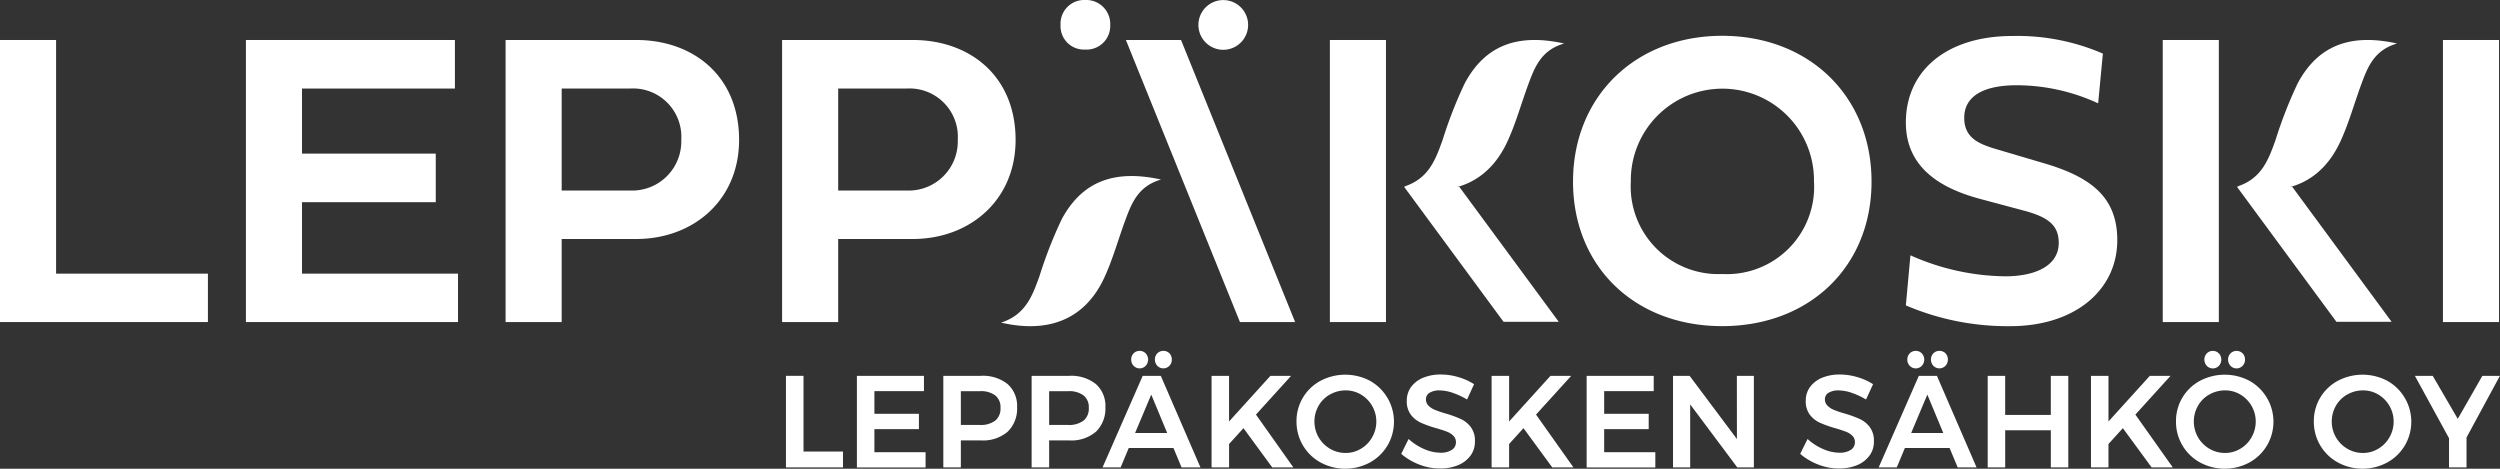 <?xml version="1.0" encoding="UTF-8"?> <svg xmlns="http://www.w3.org/2000/svg" id="Leppäkosken_Sähkö_Oy_nega" data-name="Leppäkosken Sähkö Oy nega" width="179.68" height="33.688" viewBox="0 0 179.68 33.688"><rect x="0" y="0" width="179.68" height="33.688" fill="#333333" stroke="none"/><g id="Group_220" data-name="Group 220"><path id="Path_272" data-name="Path 272" d="M129.72,1.792A1.7,1.7,0,0,1,131.489,0a1.725,1.725,0,0,1,1.8,1.792,1.7,1.7,0,0,1-1.8,1.769,1.681,1.681,0,0,1-1.769-1.769" transform="translate(-53.495)" fill="#fff"></path><path id="Path_273" data-name="Path 273" d="M146.58,1.792a1.786,1.786,0,1,1,3.573,0,1.786,1.786,0,0,1-3.573,0" transform="translate(-60.448)" fill="#fff"></path><g id="Group_219" data-name="Group 219" transform="translate(0 2.574)"><path id="Path_274" data-name="Path 274" d="M14.943,25.163H0V4.89H4.031V21.684H14.943Z" transform="translate(0 -4.59)" fill="#fff"></path><path id="Path_275" data-name="Path 275" d="M45.323,25.163H30.08V4.89H45.1V8.38H34.111v4.677h9.613v3.49H34.111v5.136H45.323Z" transform="translate(-12.405 -4.59)" fill="#fff"></path><path id="Path_276" data-name="Path 276" d="M65.871,8.38v7.328h4.895a3.53,3.53,0,0,0,3.7-3.643,3.473,3.473,0,0,0-3.7-3.684H65.871Zm0,10.812v5.97H61.84V4.89h9.39c4.09,0,7.392,2.58,7.392,7.181,0,4.342-3.3,7.122-7.392,7.122Z" transform="translate(-25.502 -4.59)" fill="#fff"></path><path id="Path_277" data-name="Path 277" d="M99.691,8.38v7.328h4.895a3.53,3.53,0,0,0,3.7-3.643,3.473,3.473,0,0,0-3.7-3.684H99.691Zm0,10.812v5.97H95.66V4.89h9.39c4.09,0,7.392,2.58,7.392,7.181,0,4.342-3.3,7.122-7.392,7.122Z" transform="translate(-39.449 -4.59)" fill="#fff"></path><path id="Path_278" data-name="Path 278" d="M203.136,21.5a6.269,6.269,0,0,0,6.581-6.658,6.582,6.582,0,1,0-13.163,0,6.3,6.3,0,0,0,6.581,6.658M203.118,4.38c6.27,0,10.736,4.36,10.736,10.477s-4.466,10.389-10.736,10.389S192.4,20.974,192.4,14.857,196.878,4.38,203.118,4.38" transform="translate(-79.343 -4.38)" fill="#fff"></path><path id="Path_279" data-name="Path 279" d="M247.271,5.657l-.341,3.584a14,14,0,0,0-5.864-1.3c-2.18,0-3.761.67-3.761,2.345s1.434,1.986,2.821,2.4l2.926.864c3.344.987,5.253,2.421,5.253,5.524,0,3.6-3.061,6.182-7.686,6.182a18.589,18.589,0,0,1-7.51-1.493l.329-3.6a17.083,17.083,0,0,0,6.822,1.51c2.133,0,3.837-.746,3.837-2.4,0-1.281-.764-1.851-2.48-2.315L238.41,16.1c-2.58-.7-5.3-2.1-5.3-5.477,0-3.749,2.944-6.223,7.674-6.223a15.489,15.489,0,0,1,6.493,1.269" transform="translate(-96.132 -4.388)" fill="#fff"></path><rect id="Rectangle_134" data-name="Rectangle 134" width="4.031" height="20.273" transform="translate(175.579 0.3)" fill="#fff"></rect><path id="Path_280" data-name="Path 280" d="M145.907,25.163h3.966l-8.2-20.273H137.71Z" transform="translate(-56.79 -4.59)" fill="#fff"></path><path id="Path_281" data-name="Path 281" d="M133.94,21.782c-1.651.476-2.115,1.7-2.568,2.92-.511,1.381-.9,2.815-1.516,4.143-1.352,2.909-3.9,4.031-7.416,3.22,1.775-.57,2.256-1.945,2.756-3.32a31.394,31.394,0,0,1,1.6-4.1c1.446-2.7,3.749-3.614,7.145-2.862" transform="translate(-50.493 -11.452)" fill="#fff"></path><path id="Path_282" data-name="Path 282" d="M166.691,16.995V4.89H162.66V25.163h4.031Z" transform="translate(-67.079 -4.59)" fill="#fff"></path><path id="Path_283" data-name="Path 283" d="M183.24,5.142c-1.651.476-2.115,1.7-2.568,2.92-.511,1.381-.9,2.815-1.516,4.143-1.352,2.909-3.9,4.031-7.416,3.22,1.775-.57,2.256-1.945,2.756-3.32a31.393,31.393,0,0,1,1.6-4.1c1.446-2.7,3.749-3.614,7.145-2.862" transform="translate(-70.823 -4.59)" fill="#fff"></path><path id="Path_284" data-name="Path 284" d="M182.852,32.551l-7.145-9.7H171.74l7.145,9.7Z" transform="translate(-70.823 -11.997)" fill="#fff"></path><path id="Path_285" data-name="Path 285" d="M268.561,16.995V4.89H264.53V25.163h4.031Z" transform="translate(-109.089 -4.59)" fill="#fff"></path><path id="Path_286" data-name="Path 286" d="M285.12,5.142c-1.651.476-2.115,1.7-2.568,2.92-.511,1.381-.9,2.815-1.516,4.143-1.352,2.909-3.9,4.031-7.416,3.22,1.775-.57,2.256-1.945,2.756-3.32a31.389,31.389,0,0,1,1.6-4.1c1.446-2.7,3.749-3.614,7.145-2.862" transform="translate(-112.837 -4.59)" fill="#fff"></path><path id="Path_287" data-name="Path 287" d="M284.722,32.551l-7.139-9.7H273.61l7.145,9.7Z" transform="translate(-112.833 -11.997)" fill="#fff"></path></g></g><g id="Group_221" data-name="Group 221" transform="translate(56.487 25.22)"><path id="Path_288" data-name="Path 288" d="M96.136,45.97h1.257v5.441h2.838v1.14h-4.1V45.97Z" transform="translate(-96.13 -44.178)" fill="#fff"></path><path id="Path_289" data-name="Path 289" d="M104.8,45.97h4.824v1.1h-3.561V48.7h3.2v1.1h-3.2v1.657h3.678v1.1h-4.936V45.97Z" transform="translate(-99.705 -44.178)" fill="#fff"></path><path id="Path_290" data-name="Path 290" d="M120,46.563a2.1,2.1,0,0,1,.682,1.675A2.306,2.306,0,0,1,120,49.989a2.73,2.73,0,0,1-1.921.623h-1.44v1.939H115.38V45.97h2.7a2.837,2.837,0,0,1,1.921.593Zm-.893,2.633a1.119,1.119,0,0,0,.382-.923,1.075,1.075,0,0,0-.382-.9,1.729,1.729,0,0,0-1.093-.3h-1.375V49.5h1.375a1.694,1.694,0,0,0,1.093-.311Z" transform="translate(-104.068 -44.178)" fill="#fff"></path><path id="Path_291" data-name="Path 291" d="M130.8,46.563a2.1,2.1,0,0,1,.682,1.675,2.305,2.305,0,0,1-.682,1.751,2.73,2.73,0,0,1-1.921.623h-1.44v1.939H126.18V45.97h2.7a2.837,2.837,0,0,1,1.921.593Zm-.893,2.633a1.119,1.119,0,0,0,.382-.923,1.075,1.075,0,0,0-.382-.9,1.729,1.729,0,0,0-1.093-.3h-1.375V49.5h1.375a1.694,1.694,0,0,0,1.093-.311Z" transform="translate(-108.522 -44.178)" fill="#fff"></path><path id="Path_292" data-name="Path 292" d="M140.532,51.293,139.95,49.9h-3.214l-.582,1.393h-1.3l2.885-6.581h1.3l2.85,6.581h-1.352Zm-2.58-8.2a.661.661,0,0,1,0,.9.6.6,0,0,1-.864,0,.646.646,0,0,1-.176-.447.625.625,0,0,1,.176-.452.594.594,0,0,1,.435-.176A.581.581,0,0,1,137.953,43.1Zm-.764,5.729H139.5l-1.146-2.762-1.163,2.762Zm2.474-5.729a.636.636,0,0,1,.17.452.611.611,0,0,1-.176.447.6.6,0,0,1-.864,0,.646.646,0,0,1-.176-.447.625.625,0,0,1,.176-.452.624.624,0,0,1,.87,0Z" transform="translate(-112.098 -42.92)" fill="#fff"></path><path id="Path_293" data-name="Path 293" d="M154.066,52.551H152.55l-2.068-2.821-1.034,1.14v1.681H148.19V45.97h1.257v3.279l2.973-3.279h1.487l-2.527,2.785,2.691,3.8Z" transform="translate(-117.599 -44.178)" fill="#fff"></path><path id="Path_294" data-name="Path 294" d="M163.863,46.271a3.37,3.37,0,0,1,1.263,4.636,3.338,3.338,0,0,1-1.263,1.228,3.729,3.729,0,0,1-3.561,0,3.325,3.325,0,0,1-1.722-2.944,3.27,3.27,0,0,1,1.722-2.92,3.817,3.817,0,0,1,3.561,0Zm-2.879.981a2.164,2.164,0,0,0-.817.811,2.287,2.287,0,0,0,.006,2.274,2.267,2.267,0,0,0,.817.817,2.163,2.163,0,0,0,1.116.3,2.086,2.086,0,0,0,1.1-.3,2.192,2.192,0,0,0,.805-.817,2.263,2.263,0,0,0-.805-3.085,2.125,2.125,0,0,0-1.1-.294,2.248,2.248,0,0,0-1.116.294Z" transform="translate(-121.884 -44.12)" fill="#fff"></path><path id="Path_295" data-name="Path 295" d="M175.072,47.12a3.16,3.16,0,0,0-.934-.17,1.334,1.334,0,0,0-.717.17.529.529,0,0,0-.264.47.62.62,0,0,0,.182.458,1.41,1.41,0,0,0,.458.3,7.815,7.815,0,0,0,.758.259,8,8,0,0,1,1.093.394,1.886,1.886,0,0,1,.729.582,1.609,1.609,0,0,1,.3,1.017,1.668,1.668,0,0,1-.323,1.046,2.1,2.1,0,0,1-.893.682,3.334,3.334,0,0,1-1.3.235,4.049,4.049,0,0,1-1.5-.288,4.412,4.412,0,0,1-1.281-.764l.529-1.069a3.958,3.958,0,0,0,1.116.723,2.956,2.956,0,0,0,1.158.264,1.452,1.452,0,0,0,.829-.2.631.631,0,0,0,.3-.552.624.624,0,0,0-.182-.464,1.283,1.283,0,0,0-.464-.294c-.188-.076-.447-.159-.77-.253a8.077,8.077,0,0,1-1.093-.388,1.881,1.881,0,0,1-.723-.57,1.568,1.568,0,0,1-.3-1,1.652,1.652,0,0,1,.306-1,2.032,2.032,0,0,1,.864-.664,3.274,3.274,0,0,1,1.293-.235A4.416,4.416,0,0,1,175.5,46a4.31,4.31,0,0,1,1.116.505l-.505,1.1a5.172,5.172,0,0,0-1.04-.482Z" transform="translate(-127.158 -44.112)" fill="#fff"></path><path id="Path_296" data-name="Path 296" d="M188.316,52.551H186.8l-2.068-2.821-1.034,1.14v1.681H182.44V45.97H183.7v3.279l2.973-3.279h1.487l-2.527,2.785,2.691,3.8Z" transform="translate(-131.723 -44.178)" fill="#fff"></path><path id="Path_297" data-name="Path 297" d="M194.06,45.97h4.824v1.1h-3.561V48.7h3.2v1.1h-3.2v1.657H199v1.1h-4.936V45.97Z" transform="translate(-136.515 -44.178)" fill="#fff"></path><path id="Path_298" data-name="Path 298" d="M209.219,45.97h1.222v6.581h-1.193l-3.385-4.53v4.53H204.63V45.97h1.193l3.4,4.542Z" transform="translate(-140.874 -44.178)" fill="#fff"></path><path id="Path_299" data-name="Path 299" d="M223.872,47.12a3.16,3.16,0,0,0-.934-.17,1.334,1.334,0,0,0-.717.17.529.529,0,0,0-.264.47.62.62,0,0,0,.182.458,1.41,1.41,0,0,0,.458.3,7.293,7.293,0,0,0,.758.259,8,8,0,0,1,1.093.394,1.886,1.886,0,0,1,.729.582,1.609,1.609,0,0,1,.3,1.017,1.668,1.668,0,0,1-.323,1.046,2.1,2.1,0,0,1-.893.682,3.355,3.355,0,0,1-1.3.235,4.049,4.049,0,0,1-1.5-.288,4.412,4.412,0,0,1-1.281-.764l.529-1.069a3.958,3.958,0,0,0,1.116.723,2.956,2.956,0,0,0,1.158.264,1.452,1.452,0,0,0,.829-.2.631.631,0,0,0,.3-.552.624.624,0,0,0-.182-.464,1.283,1.283,0,0,0-.464-.294c-.188-.071-.447-.159-.77-.253a8.078,8.078,0,0,1-1.093-.388,1.881,1.881,0,0,1-.723-.57,1.568,1.568,0,0,1-.3-1,1.652,1.652,0,0,1,.306-1,2.032,2.032,0,0,1,.864-.664,3.275,3.275,0,0,1,1.293-.235A4.447,4.447,0,0,1,224.3,46a4.311,4.311,0,0,1,1.116.505l-.505,1.1a5.172,5.172,0,0,0-1.04-.482Z" transform="translate(-147.283 -44.112)" fill="#fff"></path><path id="Path_300" data-name="Path 300" d="M235.462,51.293,234.88,49.9h-3.214l-.582,1.393h-1.3l2.885-6.581h1.3l2.85,6.581h-1.352Zm-2.58-8.2a.661.661,0,0,1,0,.9.6.6,0,0,1-.864,0,.646.646,0,0,1-.176-.447.625.625,0,0,1,.176-.452.594.594,0,0,1,.435-.176A.581.581,0,0,1,232.883,43.1Zm-.77,5.729h2.315l-1.146-2.762-1.163,2.762Zm2.474-5.729a.636.636,0,0,1,.17.452.611.611,0,0,1-.176.447.6.6,0,0,1-.864,0,.661.661,0,0,1,0-.9.624.624,0,0,1,.87,0Z" transform="translate(-151.246 -42.92)" fill="#fff"></path><path id="Path_301" data-name="Path 301" d="M243.12,45.97h1.257v2.809h3.279V45.97h1.257v6.581h-1.257V49.883h-3.279v2.668H243.12Z" transform="translate(-156.747 -44.178)" fill="#fff"></path><path id="Path_302" data-name="Path 302" d="M261.626,52.551H260.11l-2.068-2.821-1.034,1.14v1.681H255.75V45.97h1.258v3.279l2.973-3.279h1.487l-2.527,2.785,2.691,3.8Z" transform="translate(-161.955 -44.178)" fill="#fff"></path><path id="Path_303" data-name="Path 303" d="M271.433,45.071a3.37,3.37,0,0,1,1.263,4.636,3.337,3.337,0,0,1-1.263,1.228,3.729,3.729,0,0,1-3.561,0,3.325,3.325,0,0,1-1.722-2.944,3.27,3.27,0,0,1,1.722-2.92,3.817,3.817,0,0,1,3.561,0Zm-2.885.981a2.164,2.164,0,0,0-.817.811,2.287,2.287,0,0,0,.006,2.274,2.267,2.267,0,0,0,.817.817,2.163,2.163,0,0,0,1.116.3,2.086,2.086,0,0,0,1.1-.3,2.192,2.192,0,0,0,.805-.817,2.263,2.263,0,0,0-.805-3.085,2.125,2.125,0,0,0-1.1-.294,2.248,2.248,0,0,0-1.116.294Zm.682-2.956a.661.661,0,0,1,0,.9.6.6,0,0,1-.864,0,.661.661,0,0,1,0-.9.594.594,0,0,1,.435-.176A.581.581,0,0,1,269.229,43.1Zm1.71,0a.635.635,0,0,1,.17.452.611.611,0,0,1-.176.447.6.6,0,0,1-.864,0,.646.646,0,0,1-.176-.447.625.625,0,0,1,.176-.452.624.624,0,0,1,.87,0Z" transform="translate(-166.244 -42.92)" fill="#fff"></path><path id="Path_304" data-name="Path 304" d="M288.293,46.271a3.37,3.37,0,0,1,1.263,4.636,3.338,3.338,0,0,1-1.263,1.228,3.729,3.729,0,0,1-3.561,0,3.325,3.325,0,0,1-1.722-2.944,3.27,3.27,0,0,1,1.722-2.92,3.817,3.817,0,0,1,3.561,0Zm-2.879.981a2.165,2.165,0,0,0-.817.811,2.287,2.287,0,0,0,.006,2.274,2.267,2.267,0,0,0,.817.817,2.163,2.163,0,0,0,1.116.3,2.086,2.086,0,0,0,1.1-.3,2.192,2.192,0,0,0,.805-.817,2.263,2.263,0,0,0-.805-3.085,2.125,2.125,0,0,0-1.1-.294,2.248,2.248,0,0,0-1.116.294Z" transform="translate(-173.197 -44.12)" fill="#fff"></path><path id="Path_305" data-name="Path 305" d="M301.481,45.97l-2.4,4.431v2.151h-1.258v-2.1L295.37,45.97h1.281l1.8,3.091,1.769-3.091h1.269Z" transform="translate(-178.294 -44.178)" fill="#fff"></path></g></svg> 